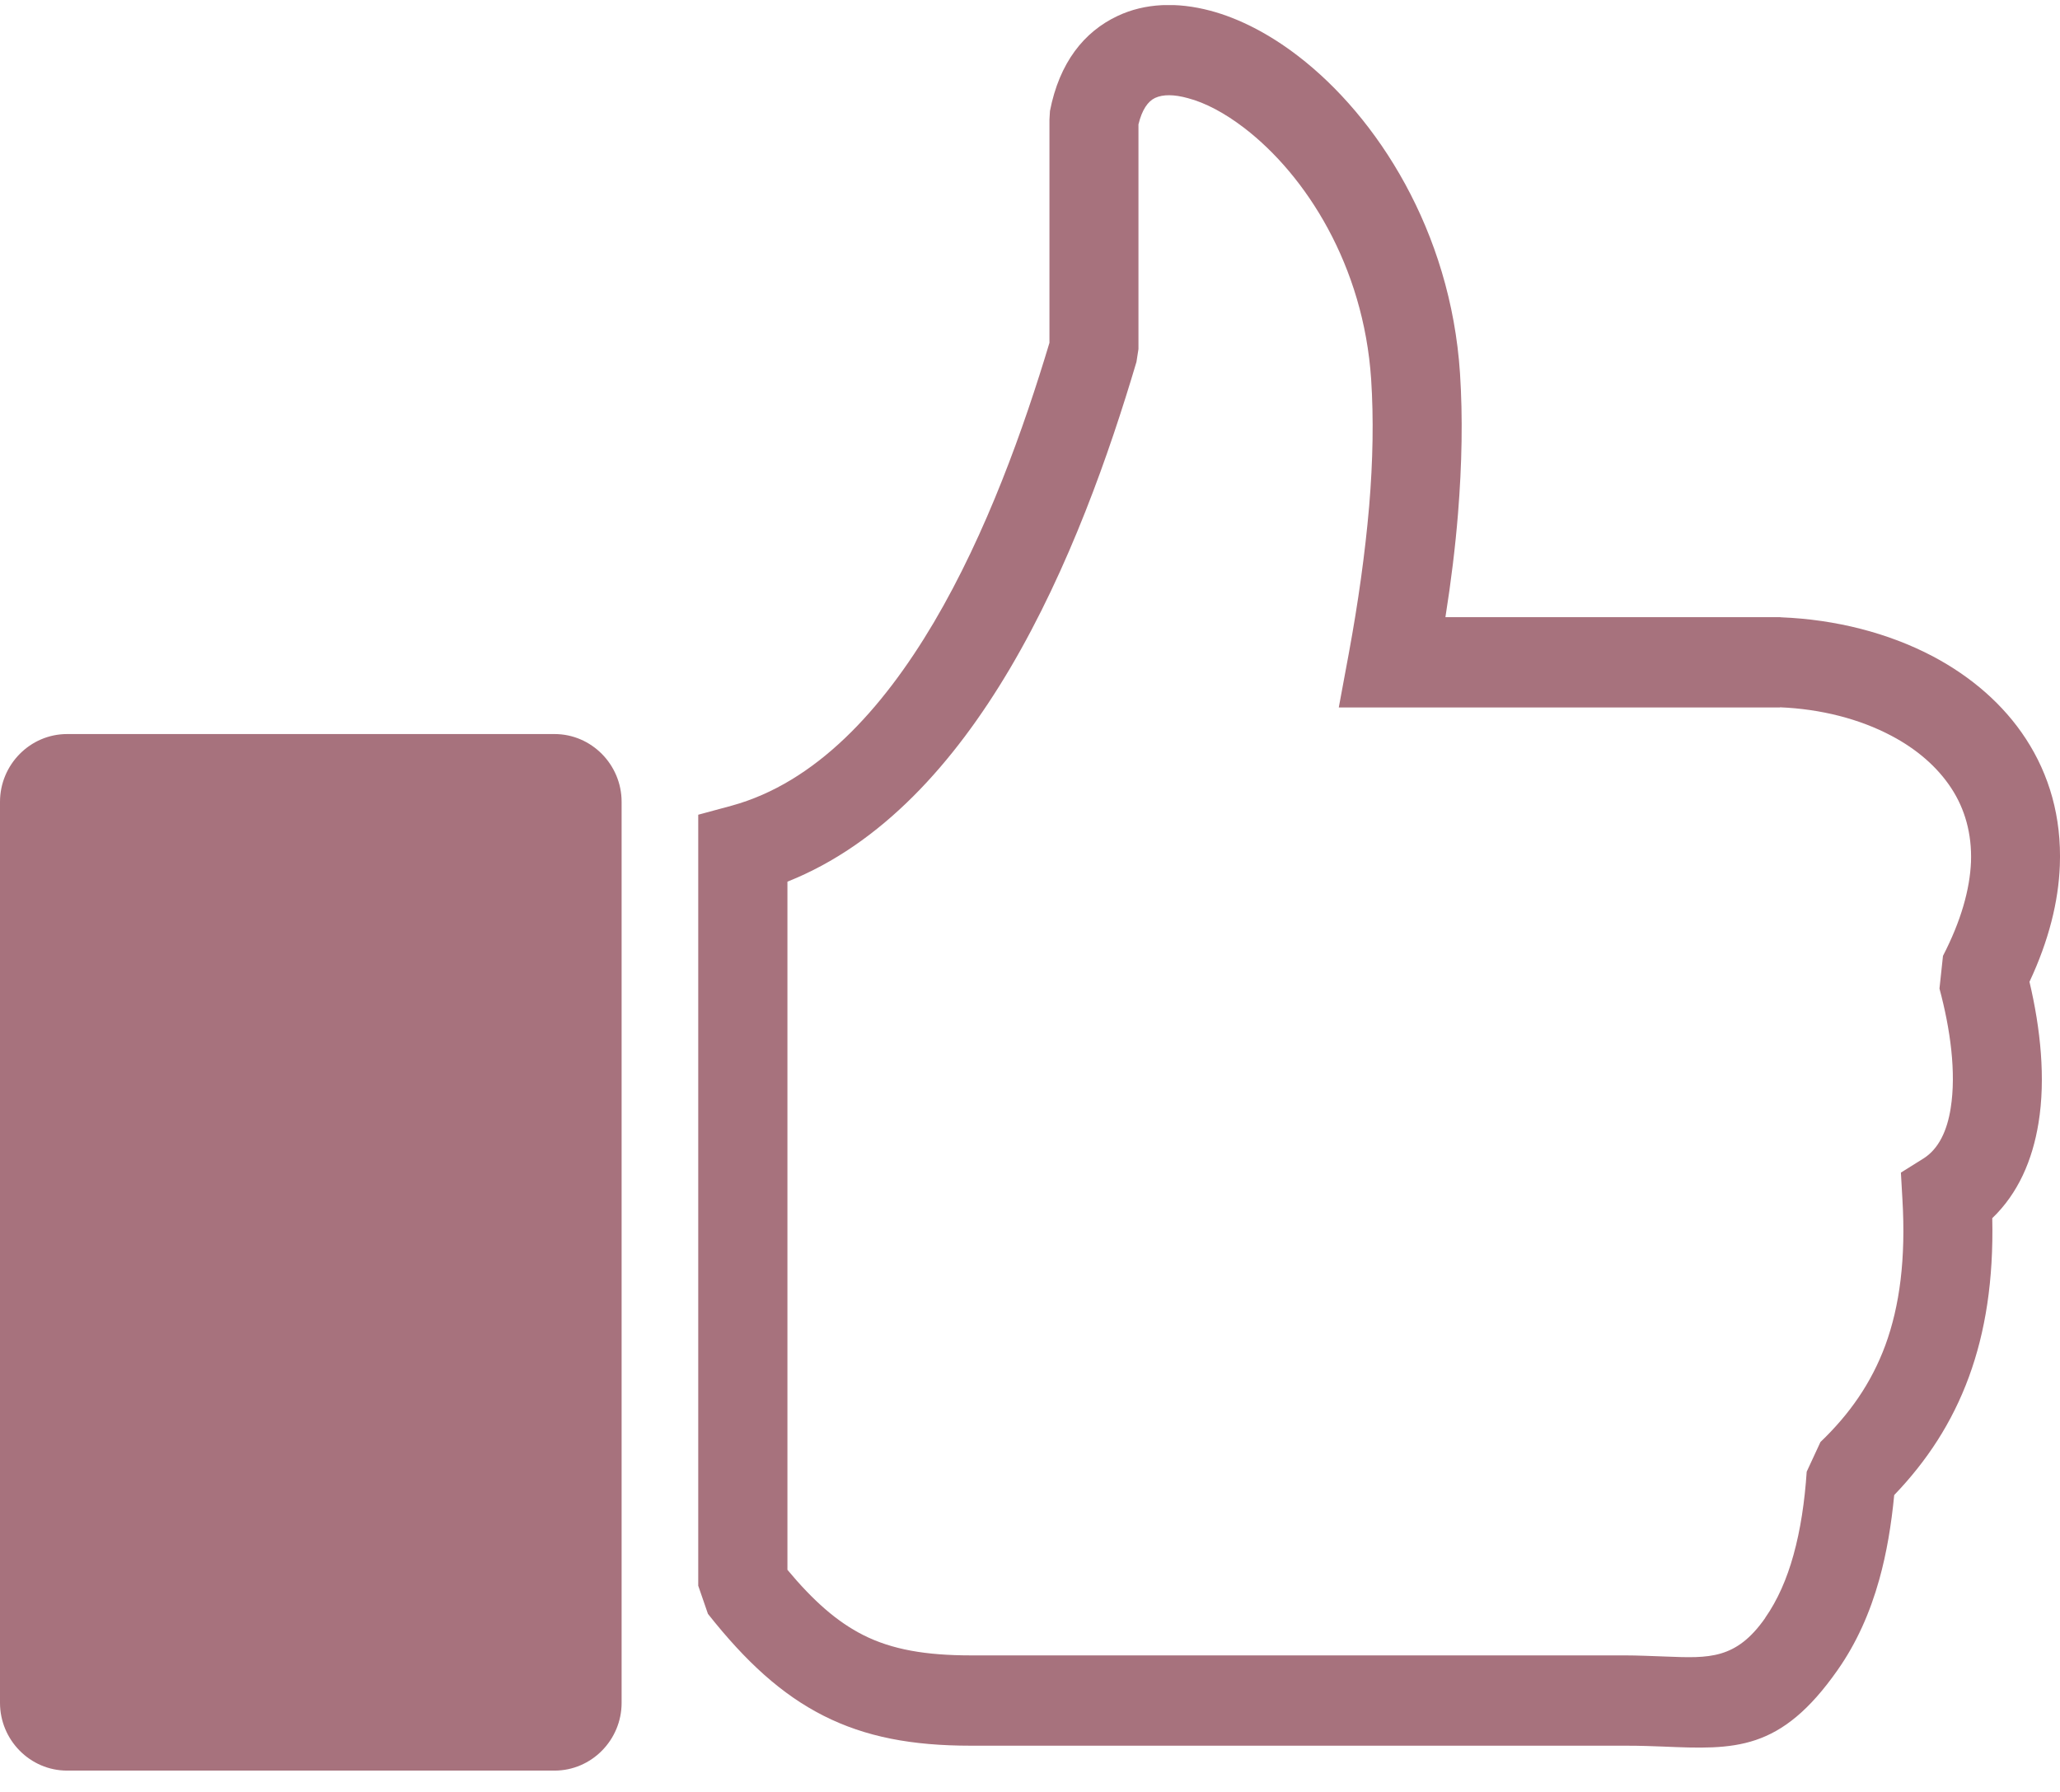 <svg width="77" height="67" viewBox="0 0 77 67" fill="none" xmlns="http://www.w3.org/2000/svg">
<g clip-path="url(#clip0_3546_5220)">
<path d="M39.246 4.149C39.597 2.344 40.518 1.185 41.777 0.595C42.799 0.114 43.995 0.07 45.236 0.399C46.314 0.684 47.448 1.267 48.532 2.103C51.471 4.365 54.222 8.628 54.573 13.955C54.679 15.596 54.648 17.344 54.498 19.206C54.398 20.435 54.241 21.728 54.028 23.071H66.529L66.585 23.077C68.616 23.159 70.583 23.66 72.244 24.534C73.679 25.294 74.888 26.333 75.728 27.625C76.593 28.955 77.063 30.539 76.994 32.351C76.944 33.694 76.586 35.151 75.859 36.703C76.273 38.451 76.467 40.326 76.198 41.973C75.972 43.373 75.433 44.614 74.468 45.539C74.519 47.852 74.212 49.79 73.597 51.468C72.965 53.191 72.018 54.623 70.803 55.89C70.696 56.999 70.521 58.056 70.245 59.045C69.9 60.286 69.393 61.426 68.685 62.434C66.554 65.474 64.85 65.405 62.149 65.291C61.773 65.278 61.372 65.259 60.745 65.259H36.288C34.089 65.259 32.359 64.936 30.78 64.138C29.22 63.346 27.885 62.13 26.462 60.331L26.099 59.279V30.457L27.34 30.121C30.492 29.259 32.973 26.536 34.903 23.273C36.883 19.916 38.274 15.989 39.227 12.815V4.472L39.246 4.149ZM2.507 27.441H20.729C22.107 27.441 23.235 28.582 23.235 29.975V63.656C23.235 65.05 22.107 66.19 20.729 66.19H2.507C1.128 66.19 0 65.05 0 63.656V29.975C0 28.582 1.128 27.441 2.507 27.441ZM43.175 3.661C42.905 3.788 42.686 4.105 42.554 4.65V13.049L42.479 13.531C41.47 16.932 39.966 21.24 37.748 24.996C35.661 28.525 32.954 31.559 29.433 32.959V58.684C30.398 59.843 31.288 60.628 32.265 61.122C33.343 61.667 34.609 61.883 36.288 61.883H60.745C61.184 61.883 61.748 61.908 62.281 61.927C63.885 61.99 64.894 62.035 65.978 60.489V60.483C66.448 59.811 66.792 59.019 67.037 58.133C67.3 57.189 67.457 56.137 67.532 55.016L68.046 53.907C69.123 52.875 69.944 51.716 70.471 50.29C71.009 48.821 71.241 47.053 71.11 44.836L71.053 43.835L71.893 43.31C72.469 42.949 72.783 42.264 72.914 41.428C73.127 40.098 72.902 38.47 72.495 36.956L72.626 35.733C73.303 34.422 73.629 33.25 73.673 32.224C73.71 31.16 73.441 30.235 72.939 29.468C72.413 28.664 71.642 28.005 70.709 27.511C69.505 26.871 68.052 26.504 66.535 26.441V26.447H50.042L50.412 24.451C50.769 22.52 51.026 20.676 51.177 18.928C51.321 17.217 51.346 15.627 51.252 14.183C50.97 9.926 48.814 6.556 46.515 4.789C45.781 4.225 45.054 3.839 44.397 3.668C43.889 3.528 43.475 3.522 43.175 3.661Z" fill="#A7727D"/>
</g>
<defs>
<clipPath id="clip0_3546_5220">
<rect width="77" height="66" fill="white" transform="translate(0 0.19)"/>
</clipPath>
</defs>
</svg>
